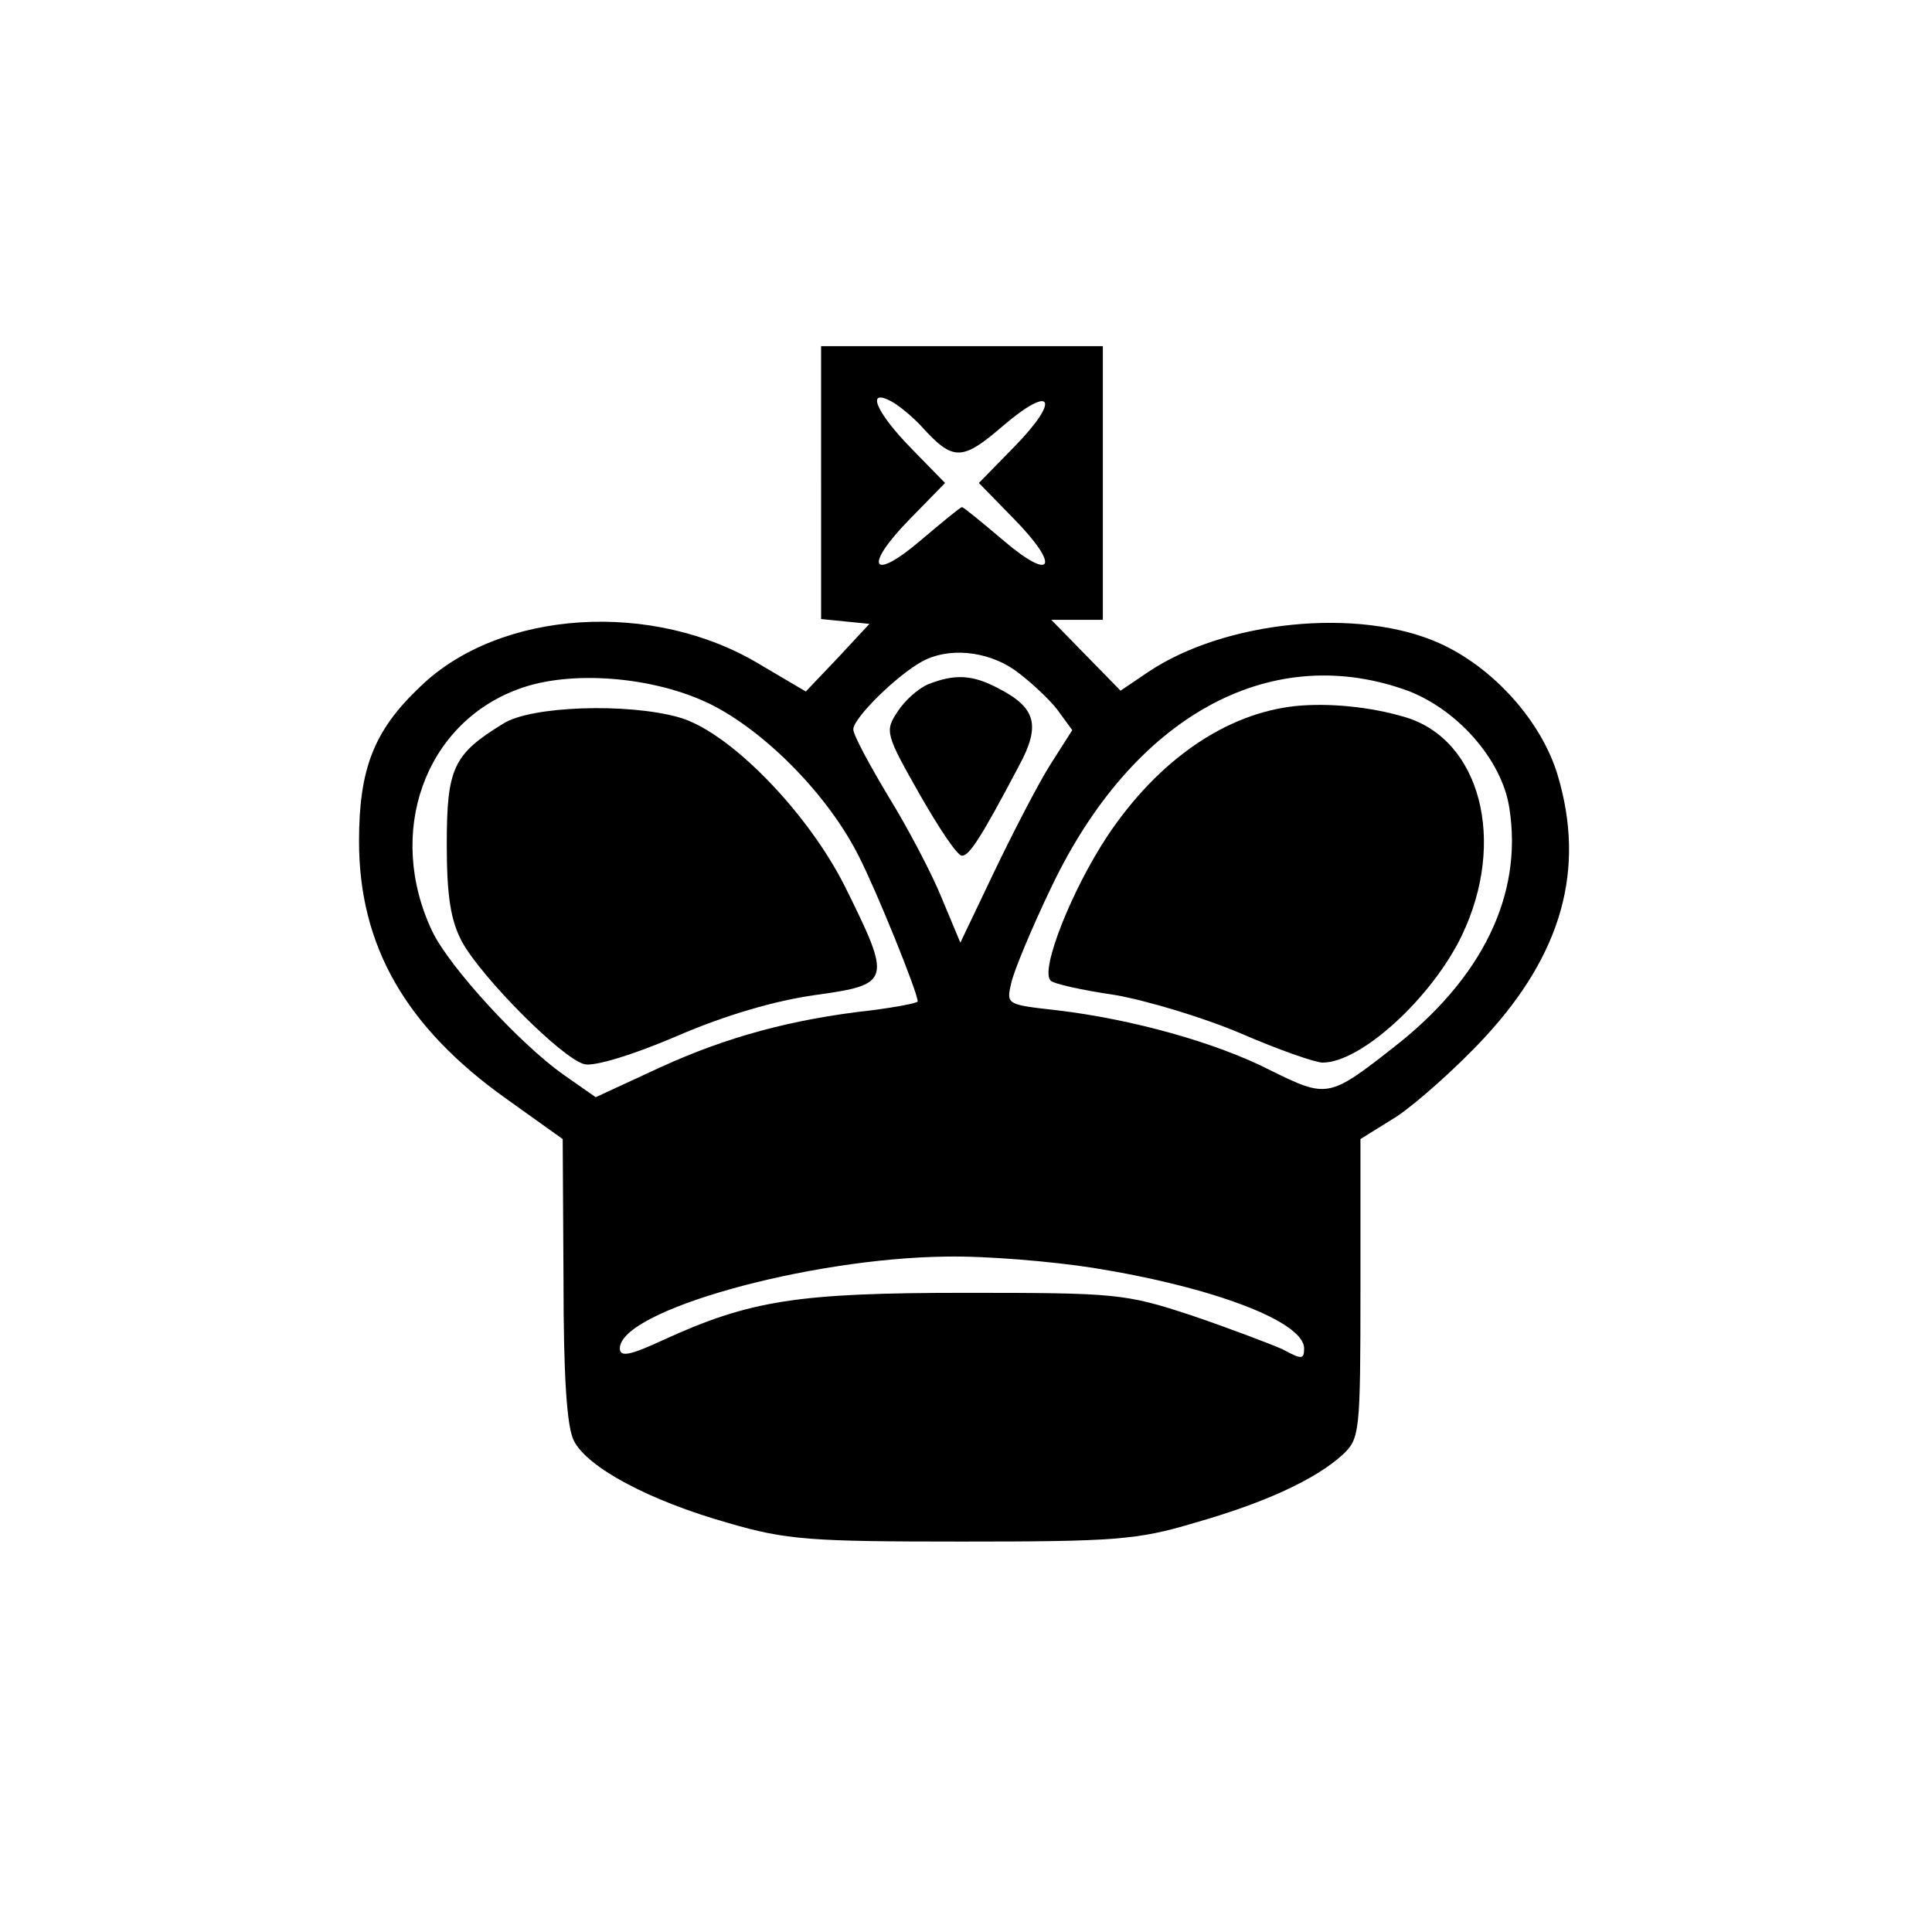 <?xml version="1.0" standalone="no"?>
<!DOCTYPE svg PUBLIC "-//W3C//DTD SVG 20010904//EN"
 "http://www.w3.org/TR/2001/REC-SVG-20010904/DTD/svg10.dtd">
<svg version="1.0" xmlns="http://www.w3.org/2000/svg"
 width="240pt" height="240pt" viewBox="0 0 240 240"
 preserveAspectRatio="xMidYMid meet">
<g transform="translate(0,240) scale(0.1,-0.1)"
fill="#000000" stroke="none">
<path d="M1020 1801 l0 -170 30 -3 30 -3 -39 -42 -40 -42 -56 33 c-133 81
-324 69 -423 -27 -57 -54 -76 -101 -76 -192 0 -130 58 -231 183 -320 l70 -50
1 -175 c0 -119 4 -183 13 -200 17 -33 93 -74 192 -102 72 -21 101 -23 290 -23
189 0 218 2 288 23 88 25 151 54 185 85 21 20 22 26 22 206 l0 186 45 28 c24
16 74 60 110 99 95 103 125 208 90 325 -20 67 -80 134 -147 164 -100 45 -267
28 -362 -36 l-34 -23 -43 44 -43 44 32 0 32 0 0 170 0 170 -175 0 -175 0 0
-169z m125 69 c39 -43 50 -43 101 1 62 53 72 33 13 -27 l-43 -44 43 -44 c59
-60 49 -80 -13 -27 -26 22 -49 41 -51 41 -2 0 -25 -19 -51 -41 -62 -53 -72
-33 -13 27 l43 44 -42 43 c-44 45 -57 76 -24 58 9 -5 26 -19 37 -31z m115
-302 c18 -13 42 -35 53 -49 l19 -26 -28 -44 c-15 -24 -46 -84 -69 -132 l-42
-88 -23 55 c-12 30 -42 87 -66 126 -24 40 -44 77 -44 84 0 14 54 67 85 84 32
18 80 14 115 -10z m-377 -43 c68 -34 146 -113 184 -189 22 -43 73 -169 73
-180 0 -2 -26 -7 -57 -11 -99 -11 -180 -33 -263 -71 l-80 -37 -40 28 c-54 38
-142 134 -163 178 -58 122 -10 258 107 301 64 24 168 16 239 -19z m860 19 c65
-22 123 -87 132 -148 17 -108 -34 -212 -145 -298 -79 -62 -82 -62 -151 -28
-68 35 -173 64 -266 75 -62 7 -63 7 -57 33 3 15 26 70 51 122 100 208 267 302
436 244z m-385 -719 c150 -24 262 -67 262 -100 0 -14 -3 -14 -27 -1 -16 7 -66
26 -113 42 -82 27 -93 28 -280 28 -209 0 -268 -9 -377 -59 -41 -19 -53 -21
-53 -10 0 47 234 112 405 114 50 1 132 -6 183 -14z"/>
<path d="M1153 1550 c-12 -5 -29 -20 -38 -34 -16 -24 -15 -28 27 -102 24 -42
47 -77 53 -77 9 0 23 21 71 112 27 50 21 72 -26 96 -32 17 -54 18 -87 5z"/>
<path d="M625 1501 c-62 -38 -70 -55 -70 -150 0 -65 5 -95 19 -121 24 -44 124
-145 152 -152 12 -3 59 11 115 35 60 26 122 44 172 51 94 13 95 17 37 134 -47
94 -145 194 -207 211 -64 18 -184 14 -218 -8z"/>
<path d="M1610 1523 c-87 -9 -171 -67 -234 -161 -45 -68 -84 -167 -71 -180 3
-4 39 -12 80 -18 40 -7 110 -28 157 -48 46 -20 92 -36 101 -36 48 0 136 81
173 158 56 117 23 243 -70 271 -43 13 -95 18 -136 14z"/>
</g>
</svg>
